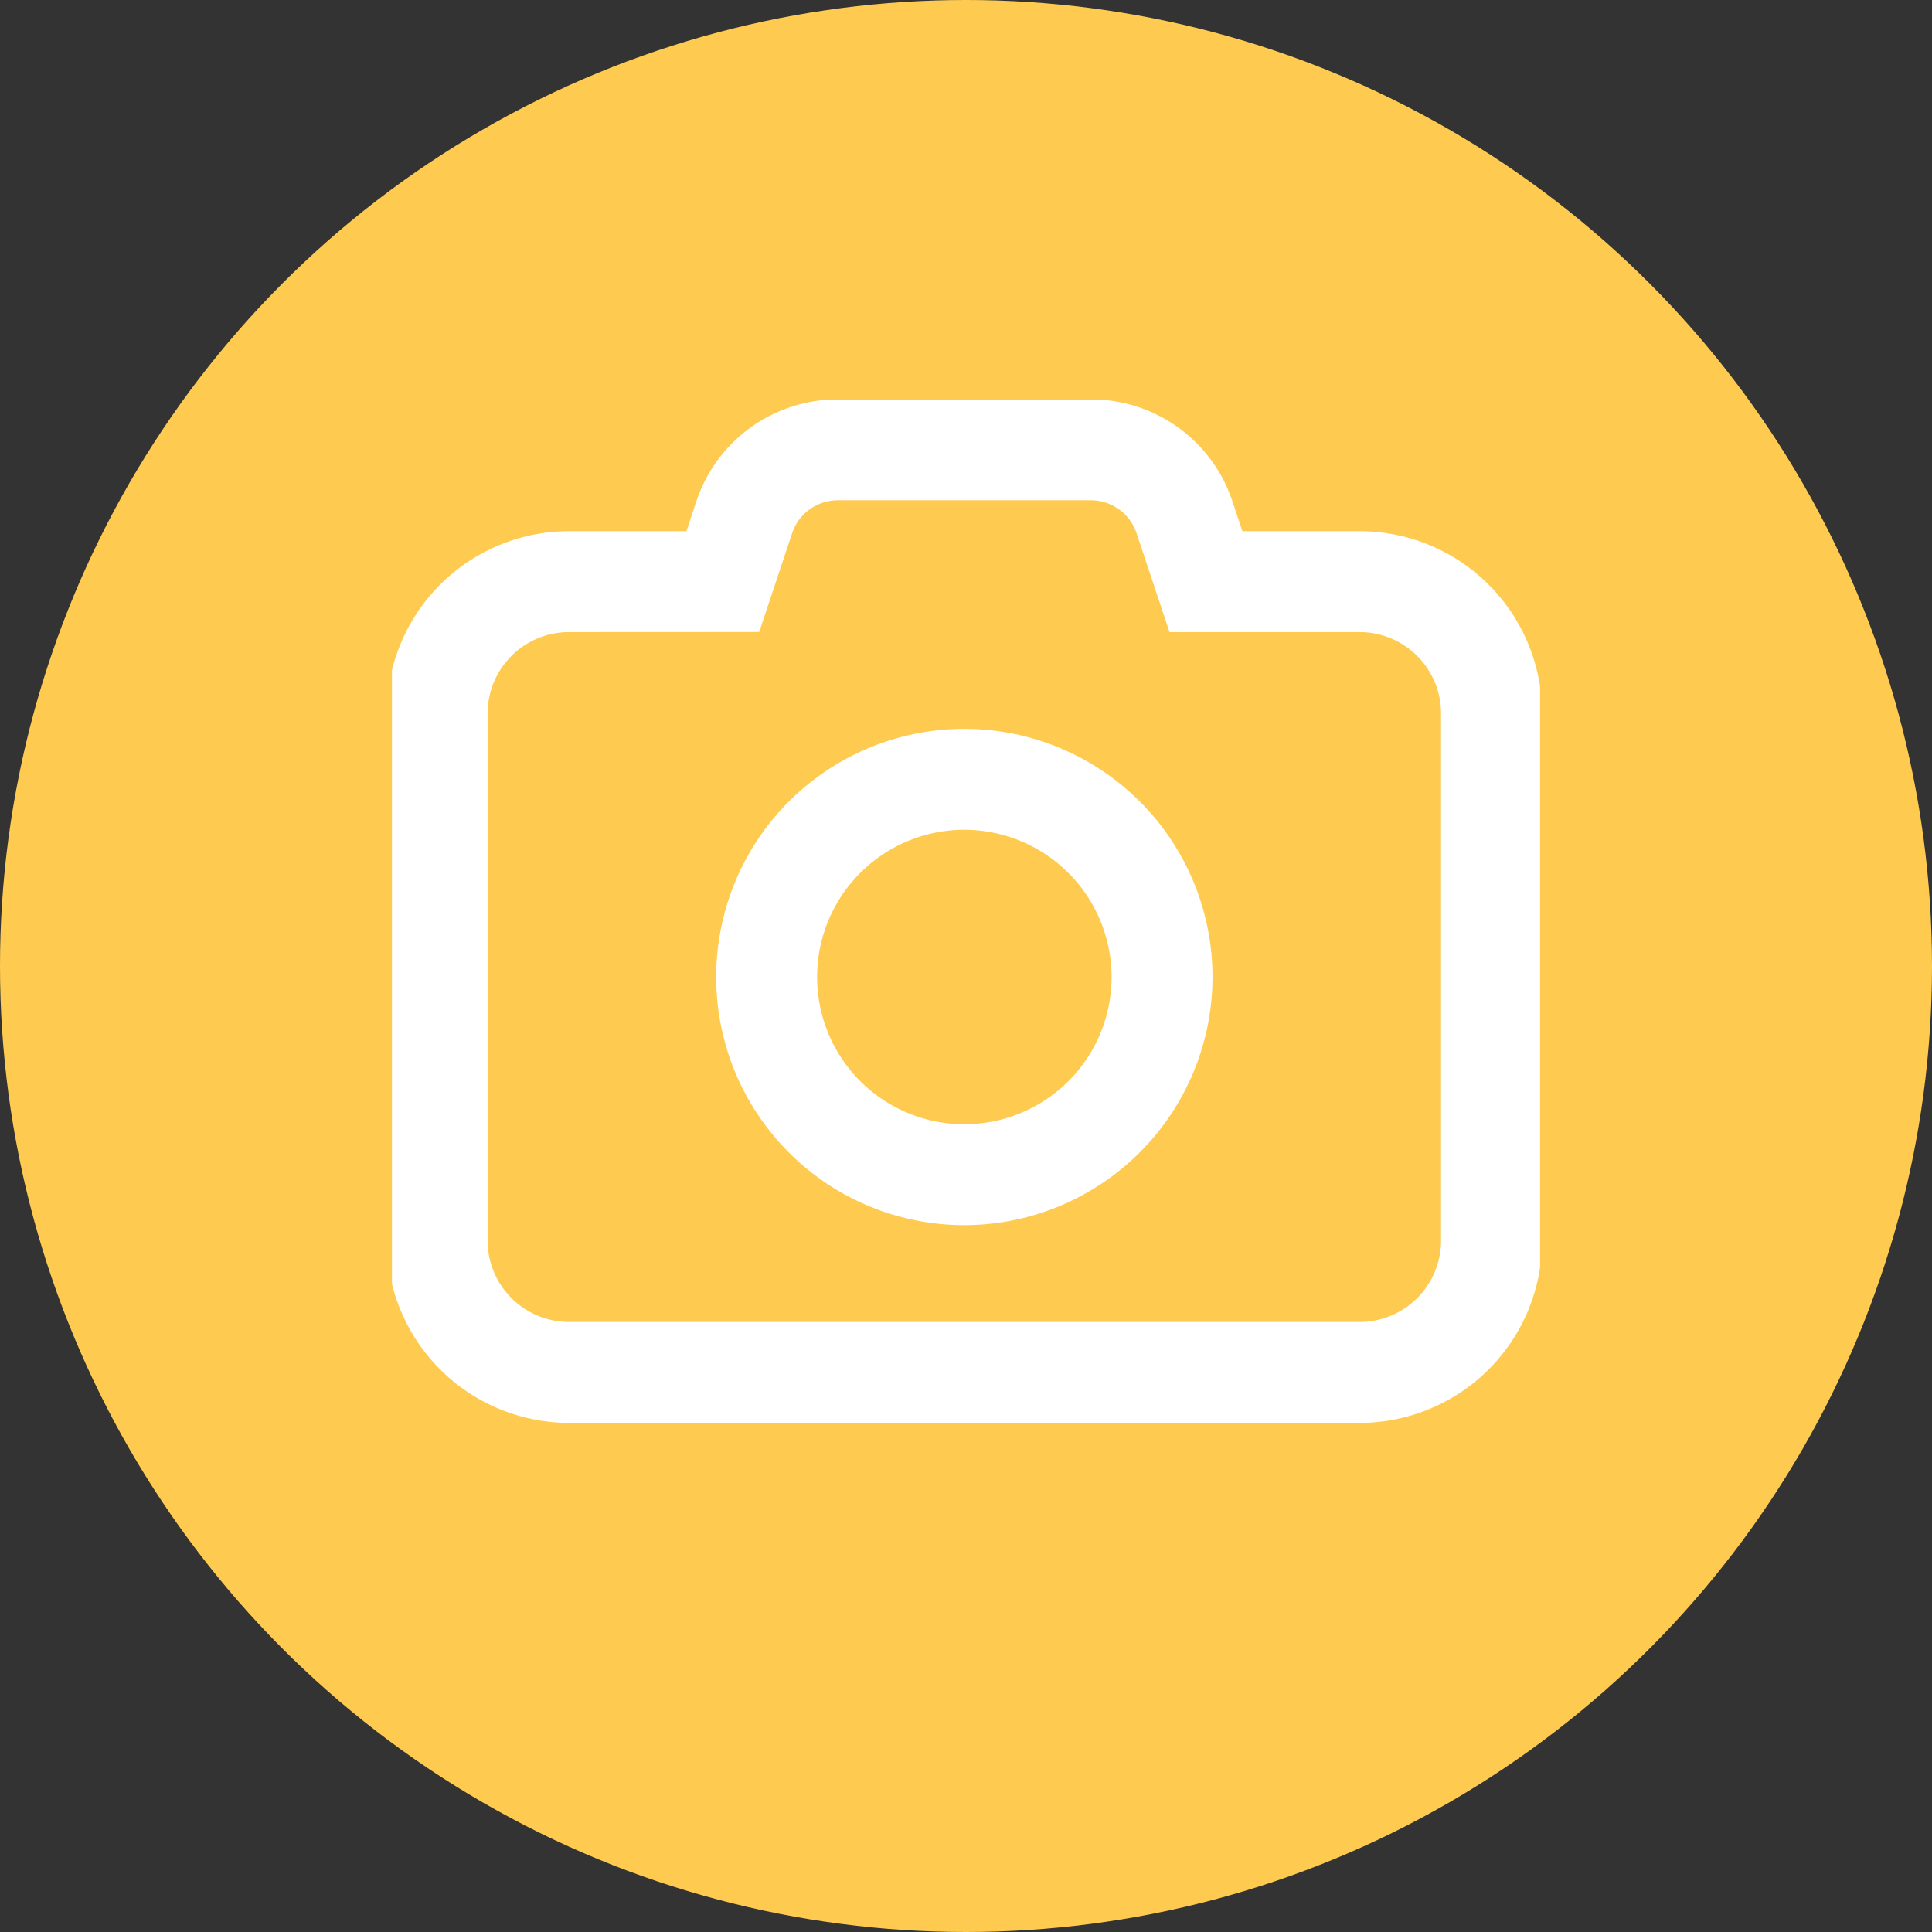 <svg xmlns="http://www.w3.org/2000/svg" width="90" height="90"><rect width="100%" height="100%" fill="#333333" stroke="none"/><defs><clipPath id="a"><path fill="#fff" d="M0 0h53.483v47.658H0z" data-name="Rectangle 8492"/></clipPath></defs><g data-name="Groupe 23665" transform="translate(-1157 -1084)"><circle cx="45" cy="45" r="45" fill="#fecb50" data-name="Ellipse 1083" transform="translate(1157 1084)"/><g data-name="Groupe 19685"><g clip-path="url(#a)" data-name="Groupe 19684" transform="translate(1175.259 1102.625)"><path fill="#fff" d="M45.082 47.657H8.245a8.5 8.5 0 0 1-8.49-8.489V14.609a8.5 8.5 0 0 1 8.49-8.489h5.472l.462-1.386A6.937 6.937 0 0 1 20.774-.02h11.781a6.936 6.936 0 0 1 6.6 4.757l.461 1.383h5.472a8.5 8.5 0 0 1 8.49 8.49v24.558a8.5 8.5 0 0 1-8.49 8.49M8.245 10.82a3.794 3.794 0 0 0-3.79 3.789v24.559a3.794 3.794 0 0 0 3.79 3.789h36.837a3.794 3.794 0 0 0 3.789-3.789V14.609a3.794 3.794 0 0 0-3.789-3.789h-8.86l-1.533-4.6a2.244 2.244 0 0 0-2.134-1.54H20.774a2.243 2.243 0 0 0-2.134 1.536l-1.533 4.6Zm18.419 27.628a11.56 11.56 0 1 1 11.56-11.56 11.573 11.573 0 0 1-11.56 11.56m0-18.419a6.859 6.859 0 1 0 6.859 6.859 6.867 6.867 0 0 0-6.859-6.859" data-name="Tracé 102568"/></g></g></g></svg>